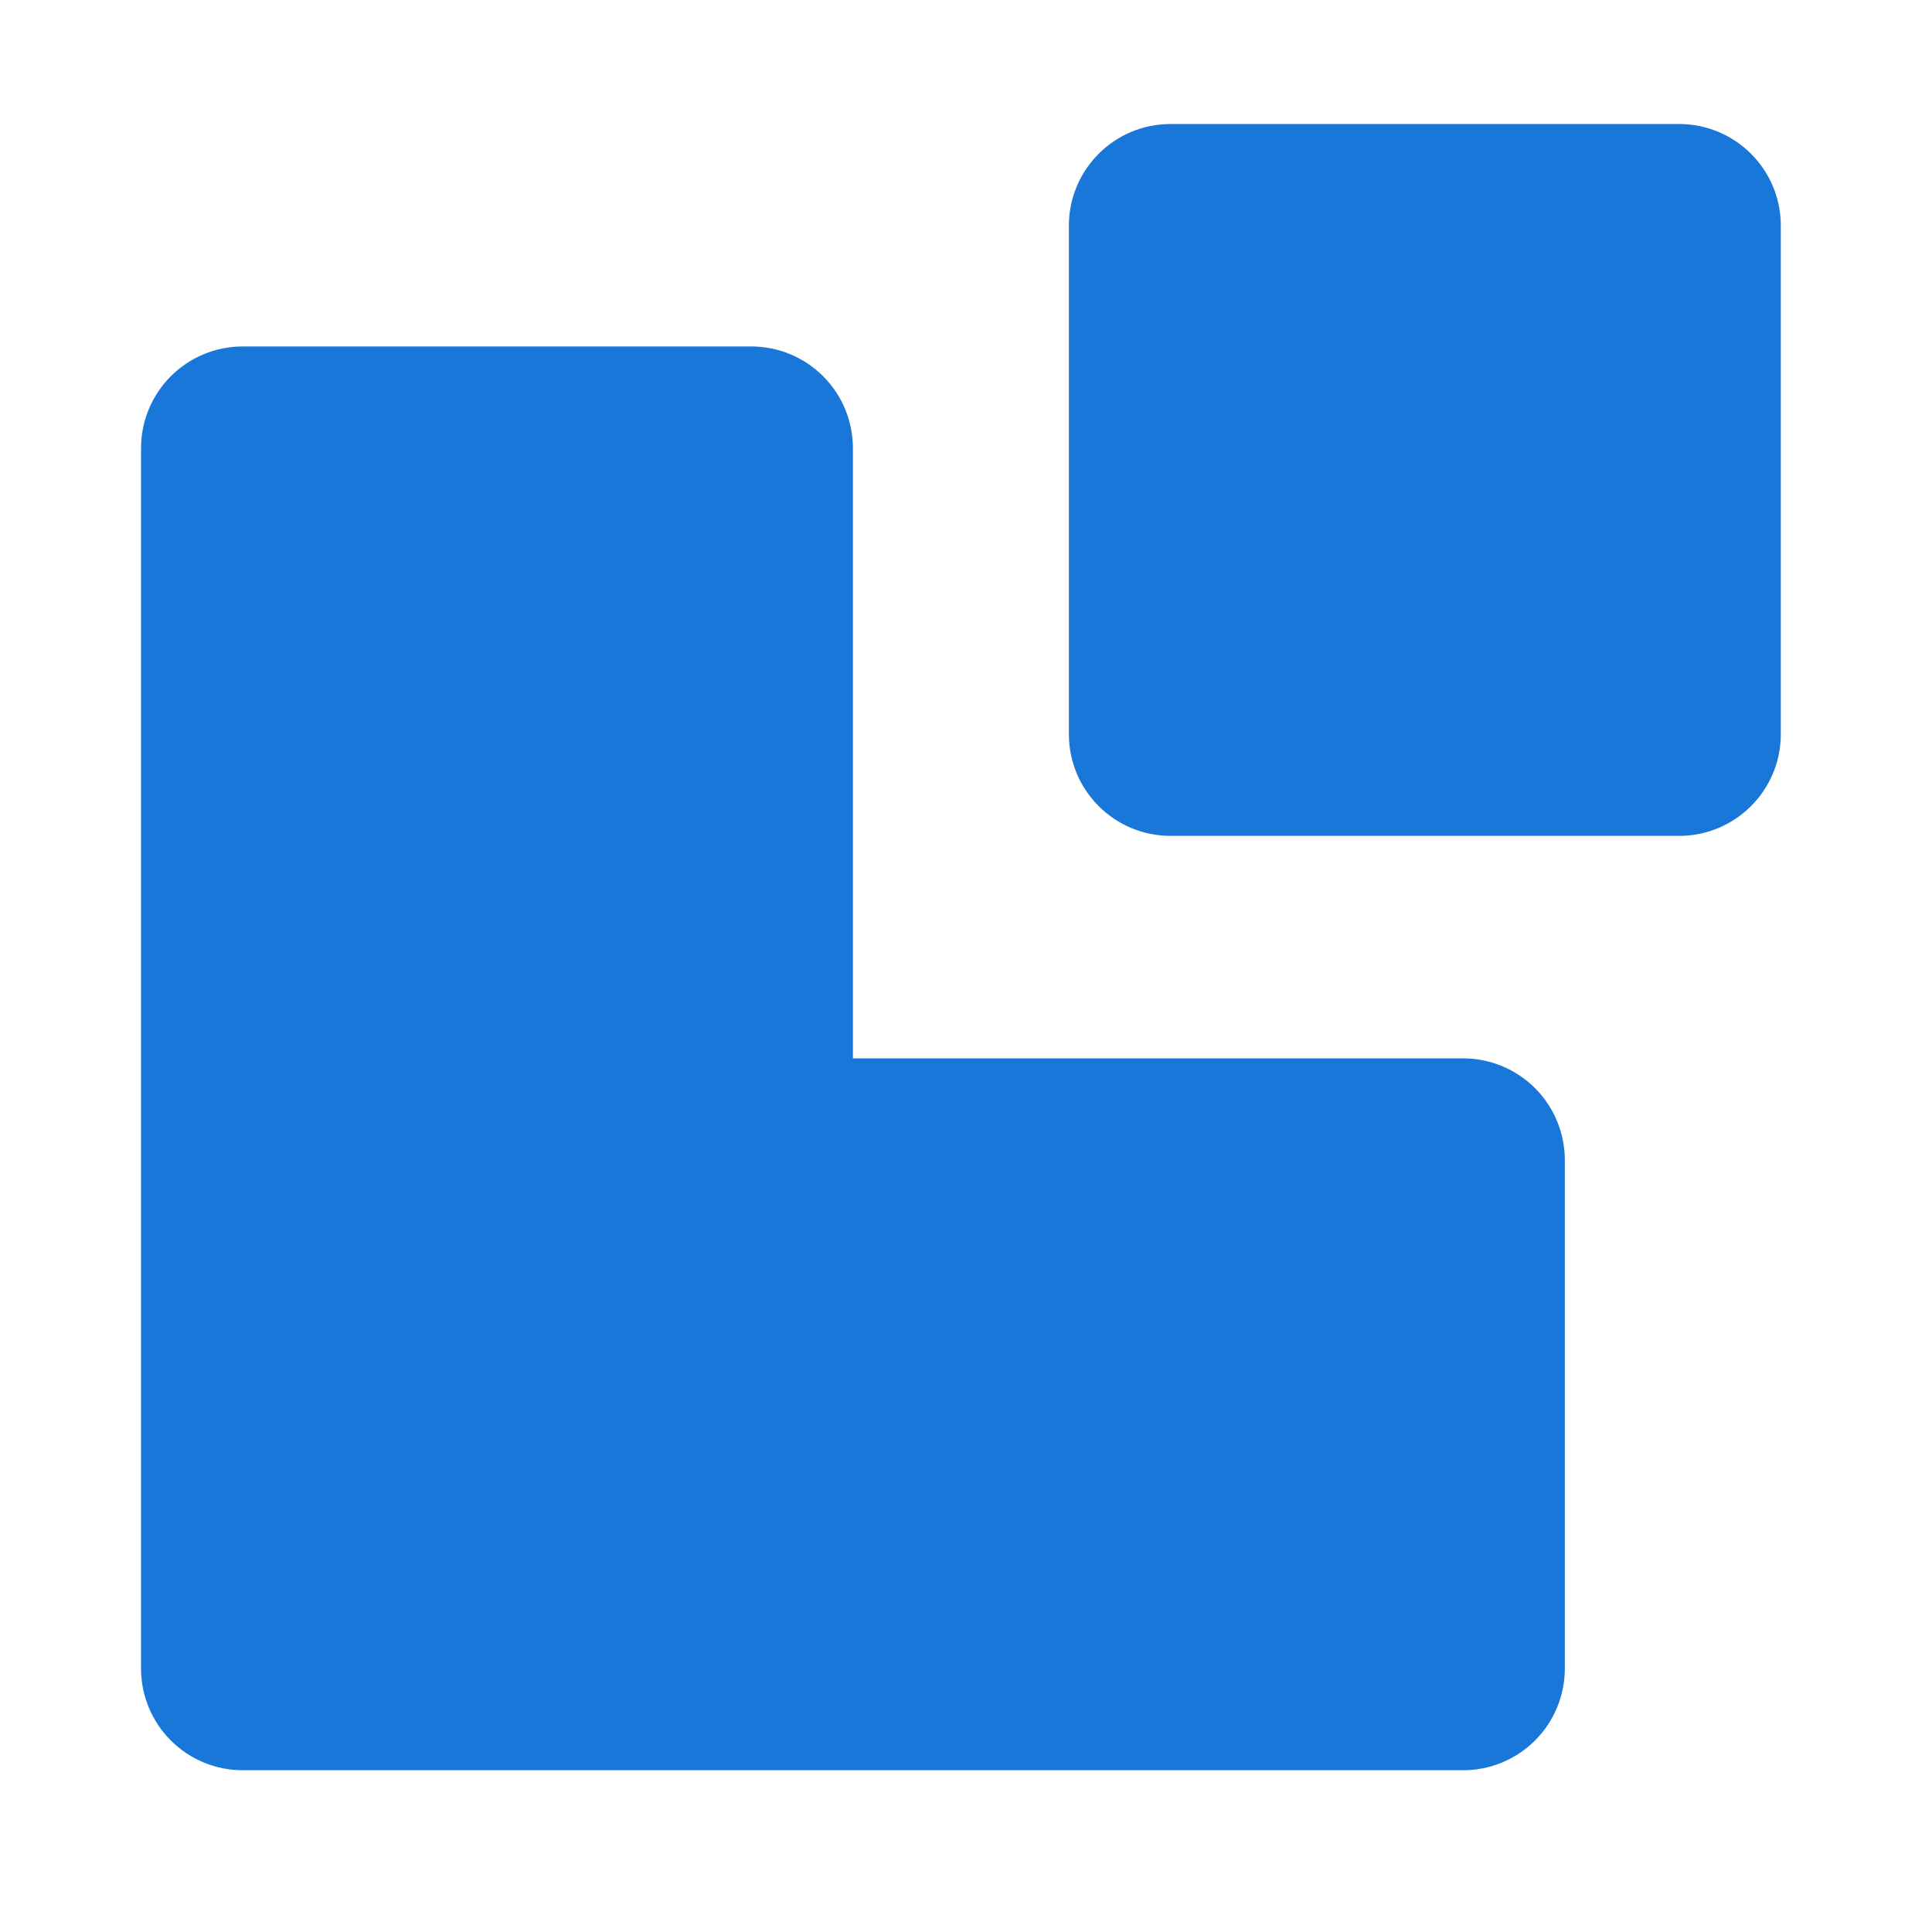 <svg xmlns="http://www.w3.org/2000/svg" width="43" height="43" viewBox="0 0 43 43" fill="none"><path d="M37.371 2.76H26.053C24.803 2.76 23.79 3.773 23.79 5.023V16.341C23.79 17.591 24.803 18.604 26.053 18.604H37.371C38.621 18.604 39.635 17.591 39.635 16.341V5.023C39.635 3.773 38.621 2.76 37.371 2.76Z" fill="#1877D8"></path><path d="M18.983 39.4V9.975C18.983 9.374 18.745 8.798 18.32 8.374C17.896 7.949 17.32 7.711 16.72 7.711H5.402C4.802 7.711 4.226 7.949 3.802 8.374C3.377 8.798 3.139 9.374 3.139 9.975V37.137C3.139 37.737 3.377 38.313 3.802 38.737C4.226 39.162 4.802 39.4 5.402 39.4H32.564C33.164 39.4 33.74 39.162 34.165 38.737C34.589 38.313 34.828 37.737 34.828 37.137V25.819C34.828 25.219 34.589 24.643 34.165 24.219C33.74 23.794 33.164 23.556 32.564 23.556H3.139" fill="#1877D8"></path></svg>
